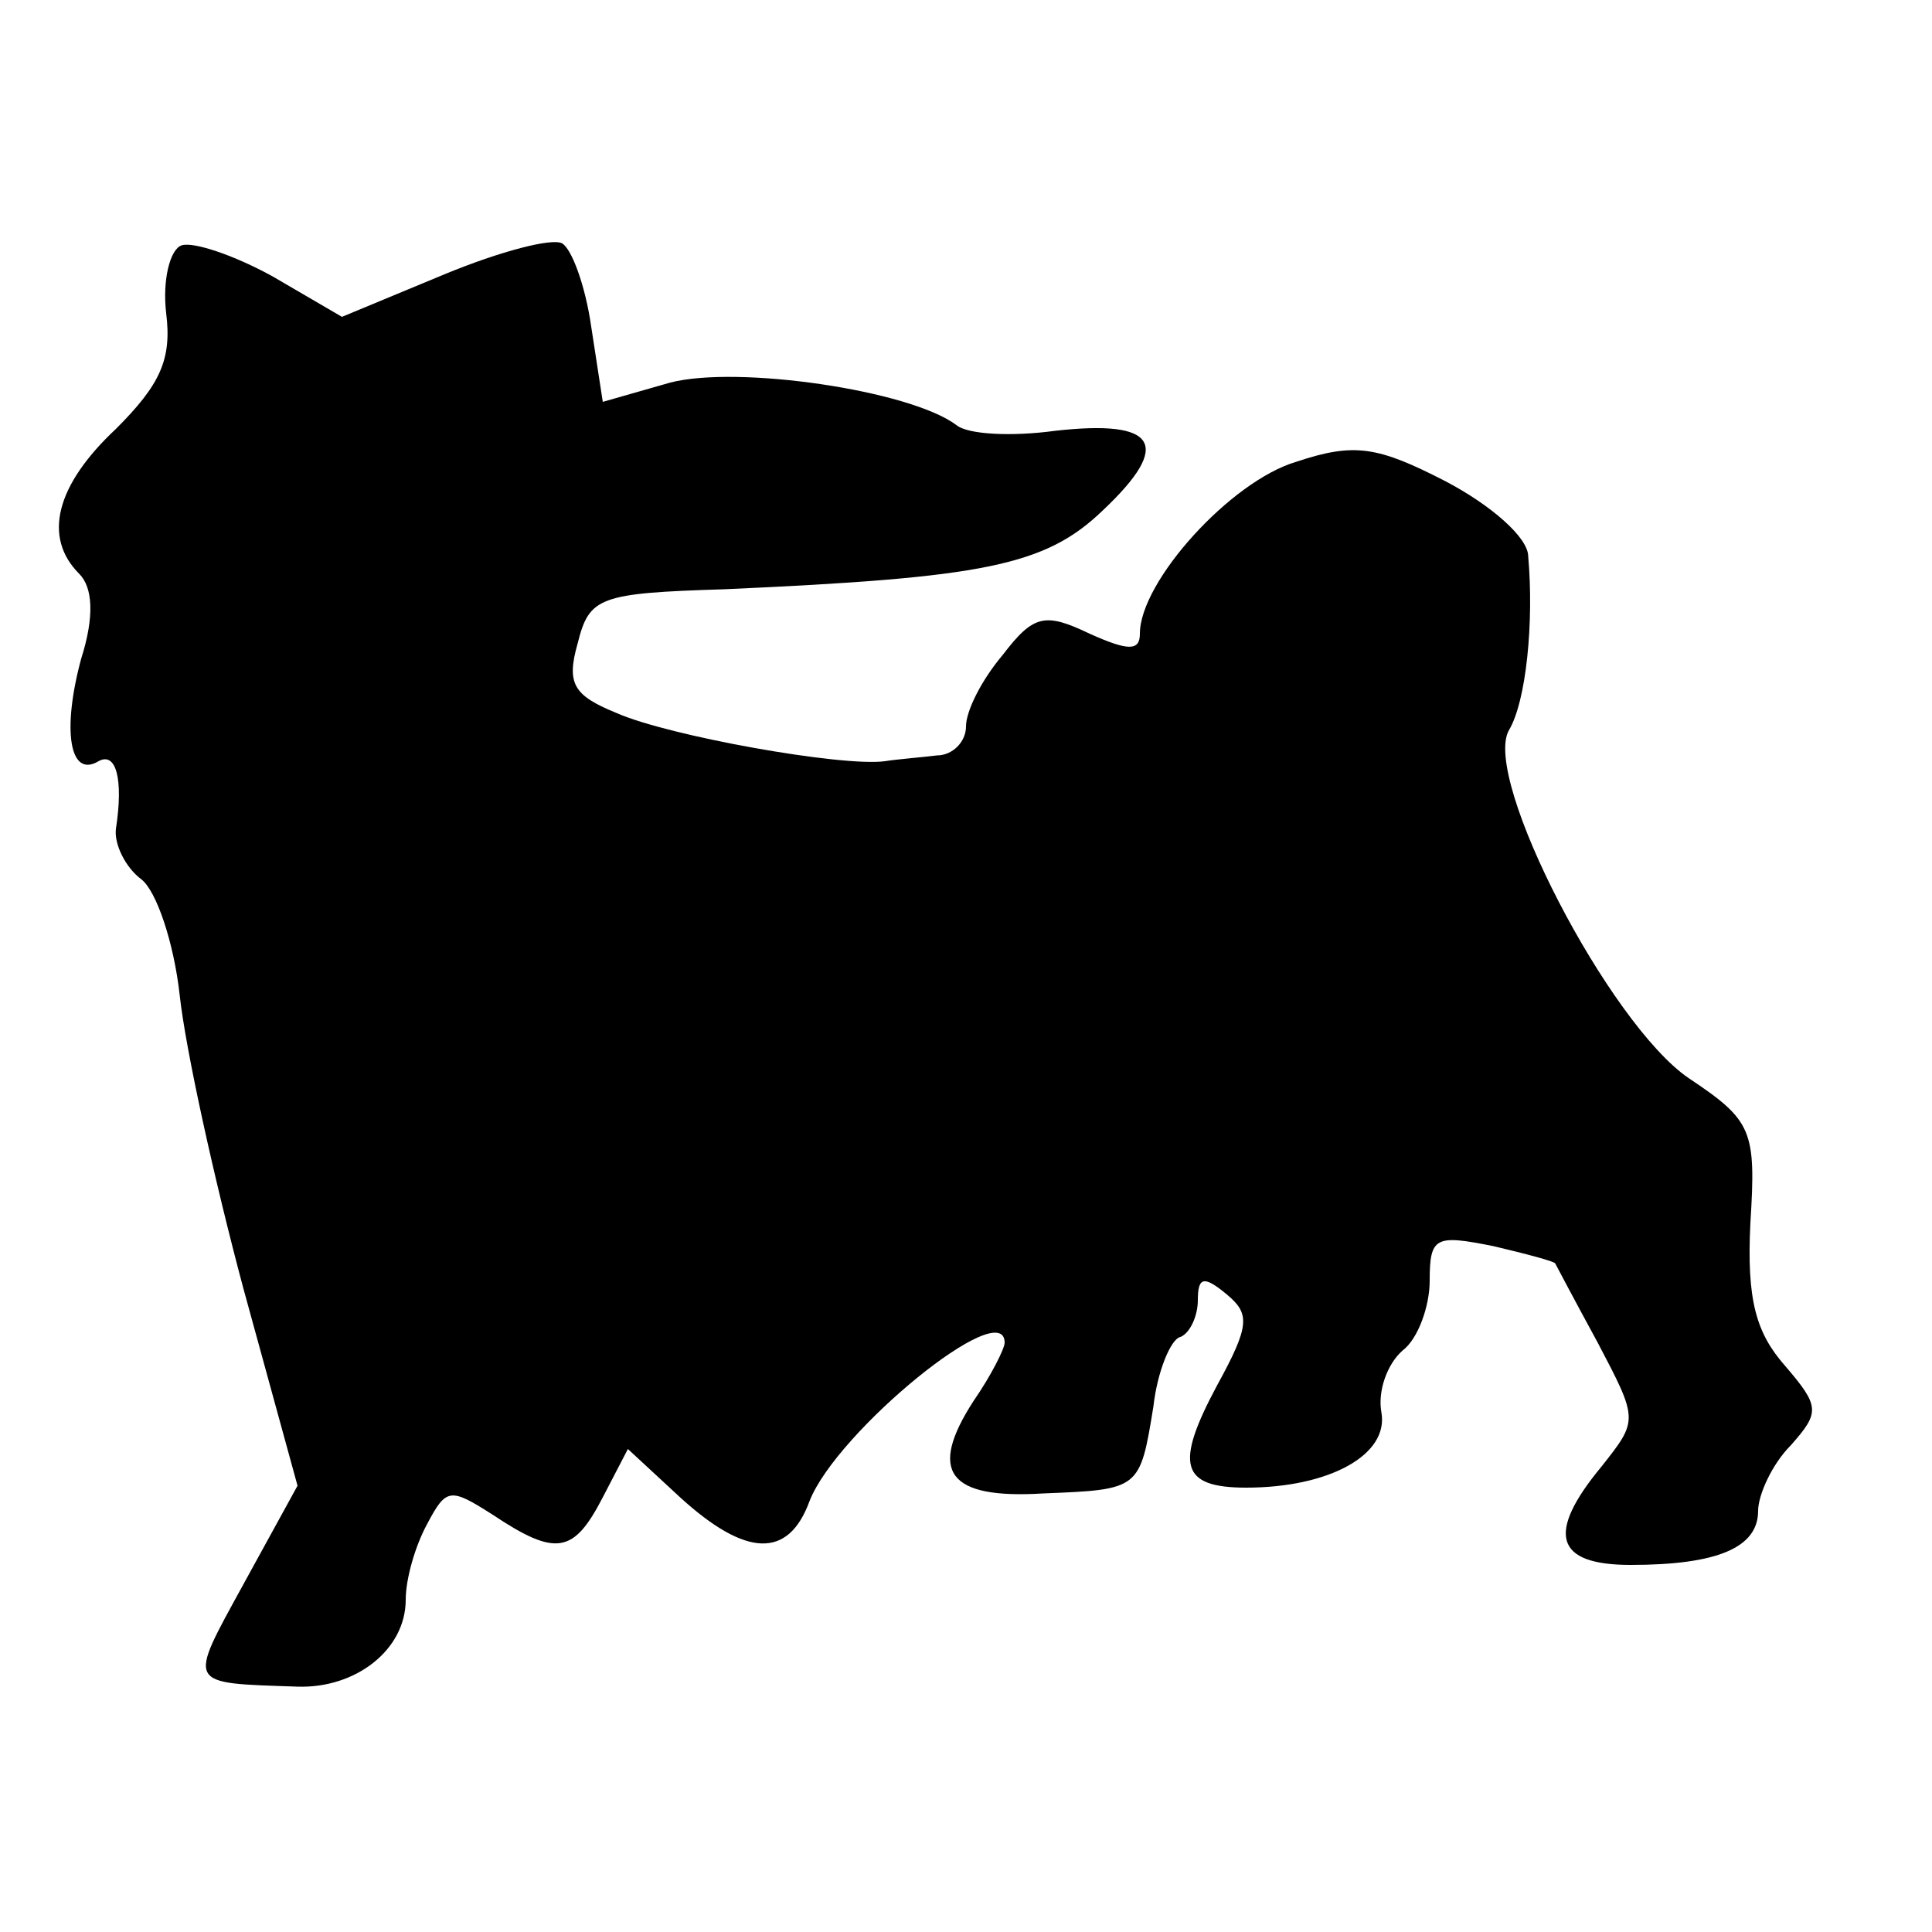 <?xml version="1.0" standalone="no"?>
<!DOCTYPE svg PUBLIC "-//W3C//DTD SVG 20010904//EN"
 "http://www.w3.org/TR/2001/REC-SVG-20010904/DTD/svg10.dtd">
<svg version="1.0" xmlns="http://www.w3.org/2000/svg"
 width="100pt" height="100pt" viewBox="0 0 100 100"
 preserveAspectRatio="xMidYMid meet">
<g transform="translate(0,100) scale(0.1,-0.1)"
fill="#000000" stroke="none">
<path d="M94 873 c-6 -2 -10 -18 -8 -35 3 -24 -3 -37 -26 -60 -31 -29 -38 -56
-19 -75 7 -7 8 -22 1 -44 -10 -37 -6 -62 9 -53 9 5 13 -9 9 -35 -1 -8 5 -20
13 -26 8 -6 17 -33 20 -60 3 -28 18 -96 33 -152 l28 -102 -28 -51 c-29 -53
-30 -51 28 -53 30 -1 56 19 56 45 0 11 5 28 11 39 10 19 12 19 34 5 33 -22 42
-20 57 9 l13 25 27 -25 c34 -31 56 -32 67 -2 14 36 101 107 101 82 0 -3 -7
-17 -16 -30 -24 -37 -13 -51 36 -48 50 2 50 2 57 45 2 18 9 35 14 36 5 2 9 11
9 19 0 12 3 13 15 3 12 -10 12 -16 -5 -47 -22 -41 -19 -53 15 -53 43 0 74 17
70 39 -2 11 3 25 11 32 8 6 14 23 14 36 0 23 3 24 33 18 17 -4 32 -8 32 -9 0
0 10 -19 22 -41 21 -40 21 -40 2 -64 -29 -35 -24 -51 15 -51 45 0 66 9 66 28
0 8 7 24 17 34 15 17 15 20 -3 41 -15 17 -20 34 -18 74 3 48 1 53 -32 75 -41
28 -107 155 -93 180 9 15 13 56 10 90 0 10 -20 27 -43 39 -35 18 -47 20 -77
10 -34 -10 -81 -62 -81 -89 0 -9 -6 -9 -26 0 -23 11 -29 10 -45 -11 -11 -13
-19 -29 -19 -37 0 -8 -7 -15 -15 -15 -8 -1 -21 -2 -27 -3 -22 -3 -112 13 -139
25 -22 9 -26 15 -20 36 6 24 11 26 76 28 134 6 166 12 196 41 36 34 28 47 -25
41 -22 -3 -45 -2 -51 3 -24 18 -113 31 -148 22 l-35 -10 -6 39 c-3 21 -10 40
-15 43 -5 3 -32 -4 -61 -16 l-53 -22 -36 21 c-20 11 -41 18 -47 16z"/>
</g>
</svg>
